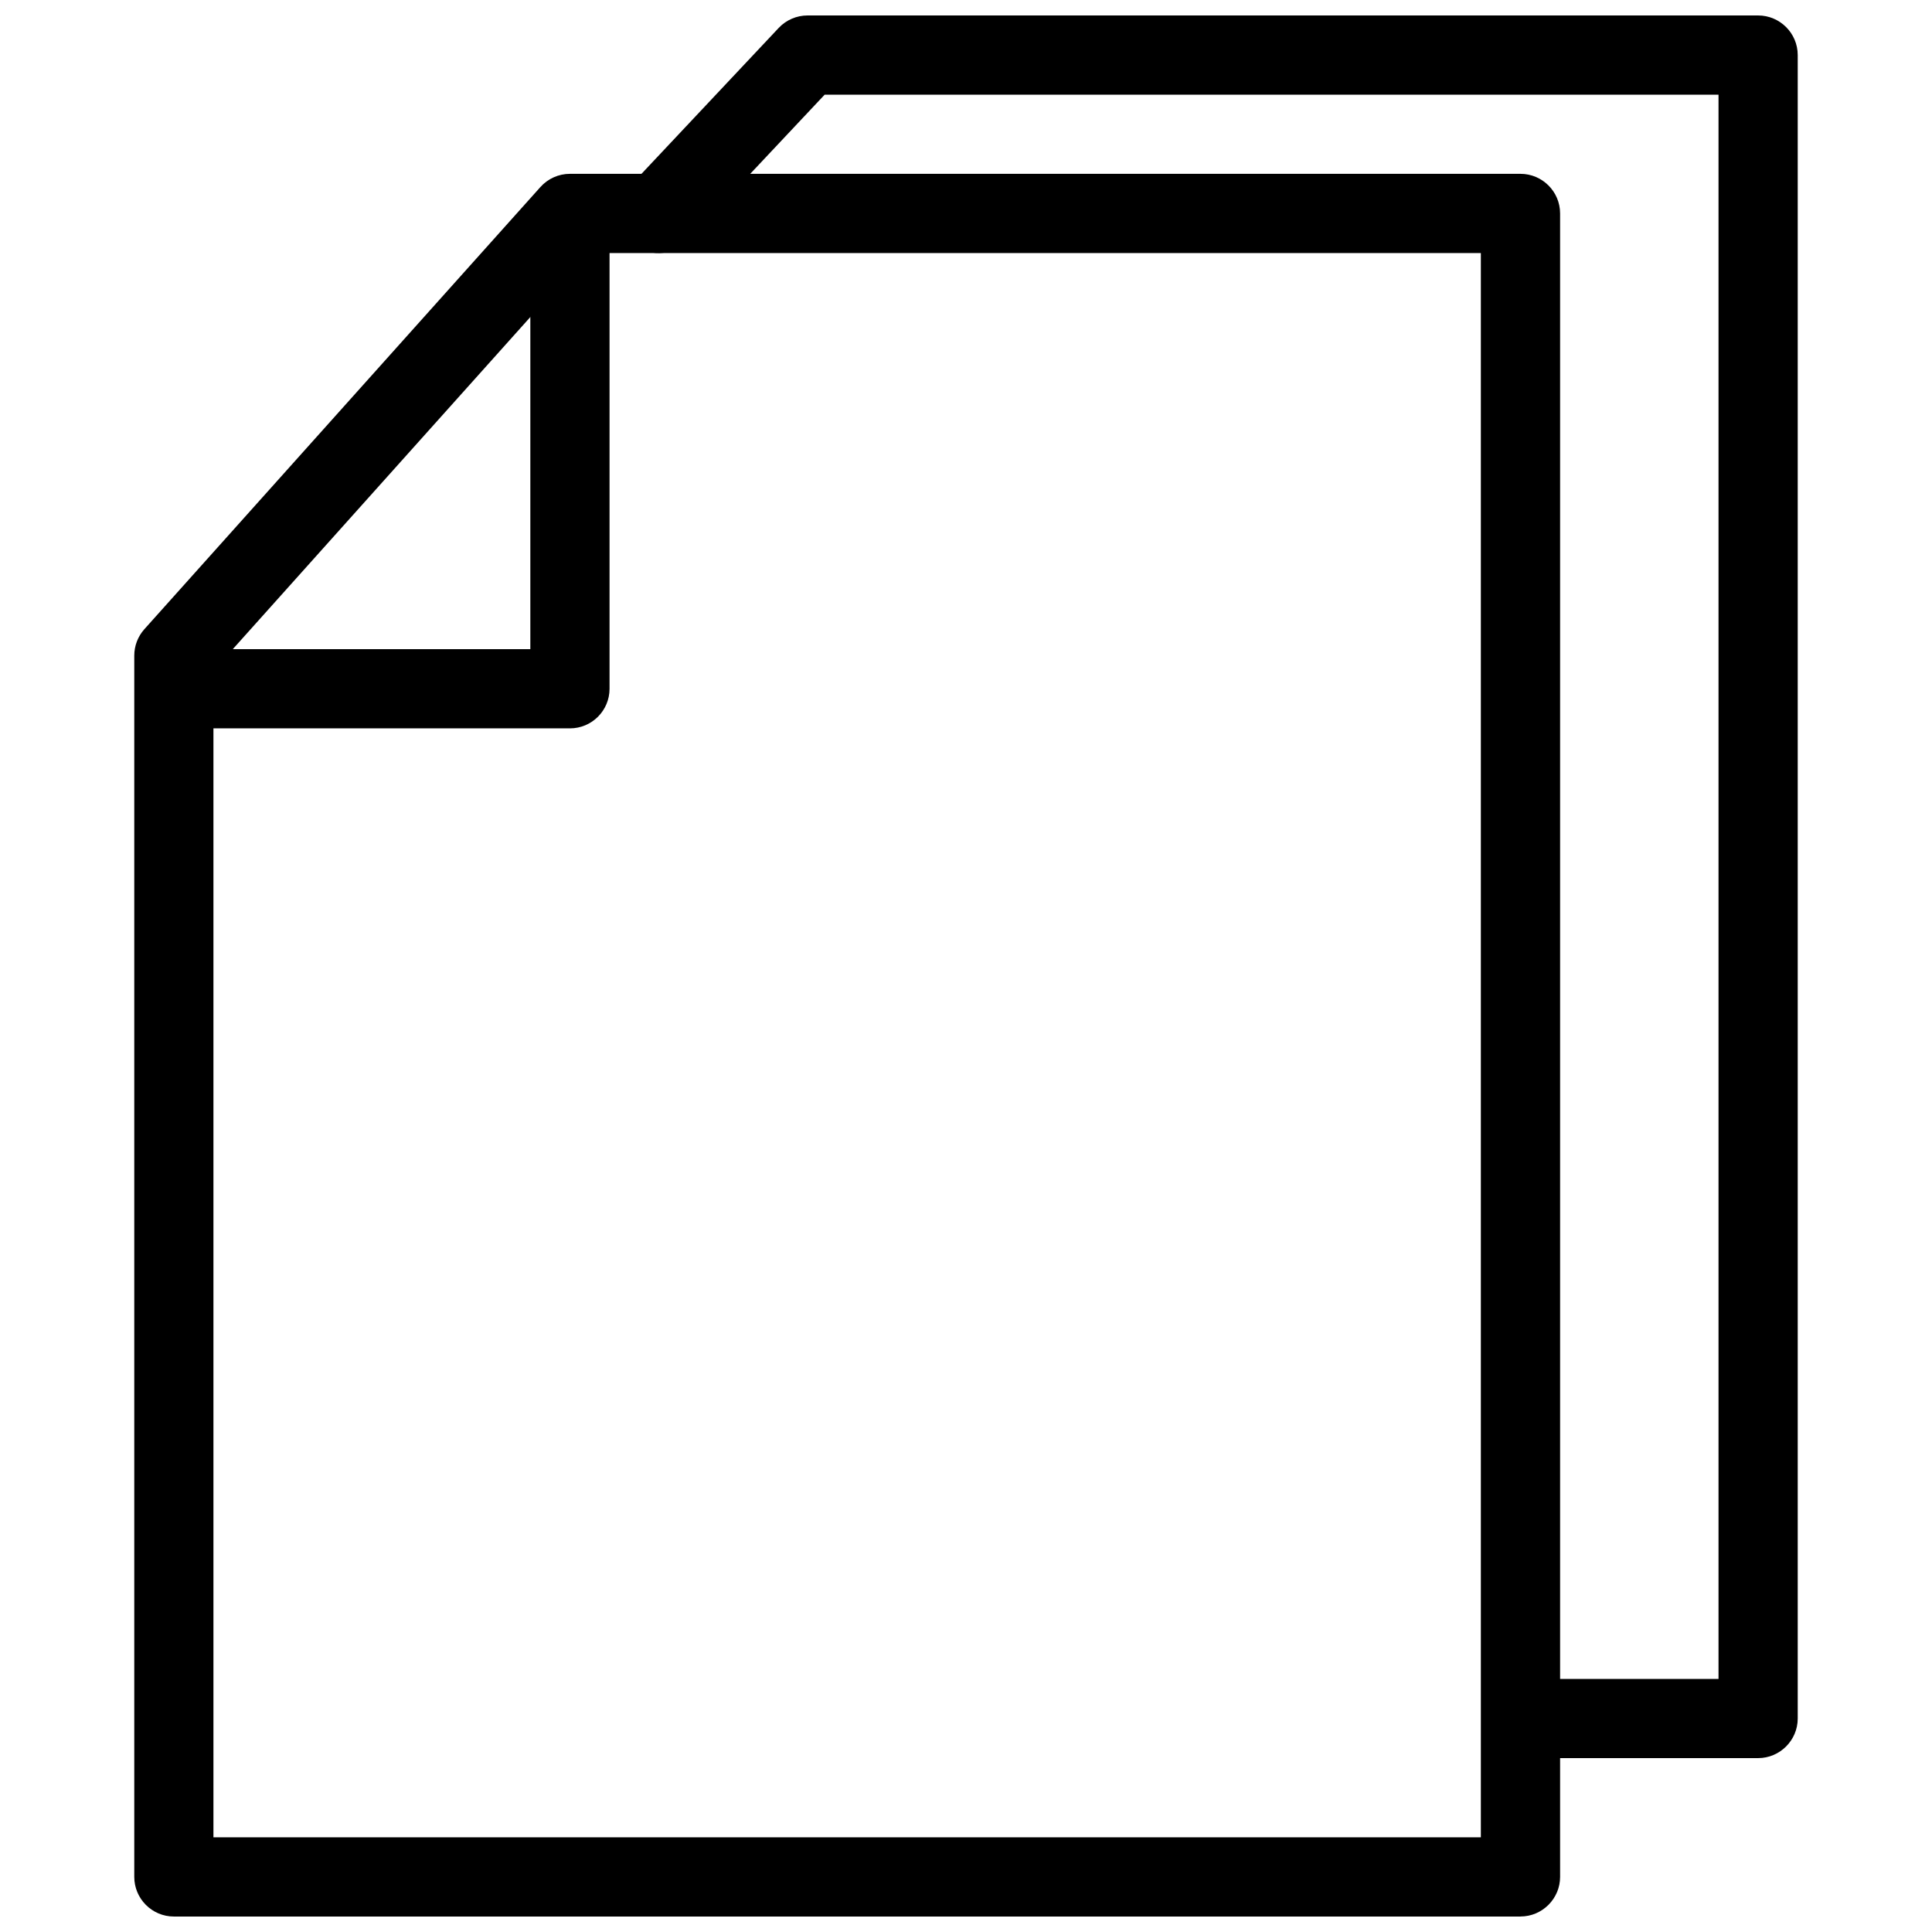 <?xml version="1.0" encoding="UTF-8"?>
<!-- The Best Svg Icon site in the world: iconSvg.co, Visit us! https://iconsvg.co -->
<svg width="800px" height="800px" version="1.1" viewBox="144 144 512 512" xmlns="http://www.w3.org/2000/svg">
 <defs>
  <clipPath id="b">
   <path d="m179 190h379v461.9h-379z"/>
  </clipPath>
  <clipPath id="a">
   <path d="m308 148.09h313v461.91h-313z"/>
  </clipPath>
 </defs>
 <g clip-path="url(#b)">
  <path d="m546.94 651.9h-356.86c-5.793 0-10.496-4.723-10.496-10.496v-323.66c0-2.582 0.945-5.059 2.664-6.992l104.96-117.18c1.996-2.227 4.828-3.504 7.828-3.504h251.91c5.773 0 10.496 4.703 10.496 10.496v440.83c0 5.773-4.723 10.496-10.496 10.496zm-346.37-20.992h335.87v-419.84h-236.71l-99.168 110.69v309.15z"/>
 </g>
 <g clip-path="url(#a)">
  <path d="m609.92 609.92h-52.48c-5.773 0-10.496-4.723-10.496-10.496s4.723-10.496 10.496-10.496h41.984v-419.84h-236.88l-36.379 38.688c-3.988 4.219-10.621 4.41-14.84 0.441s-4.41-10.621-0.441-14.84l39.484-41.984c1.996-2.121 4.785-3.297 7.641-3.297h251.91c5.773 0 10.496 4.703 10.496 10.496v440.83c0 5.773-4.723 10.496-10.496 10.496z"/>
 </g>
 <path d="m295.04 337.02h-94.465c-5.793 0-10.496-4.703-10.496-10.496 0-5.793 4.703-10.496 10.496-10.496h83.969v-104.96c0-5.793 4.703-10.496 10.496-10.496 5.793 0 10.496 4.703 10.496 10.496v115.46c0 5.793-4.703 10.496-10.496 10.496z"/>
</svg>